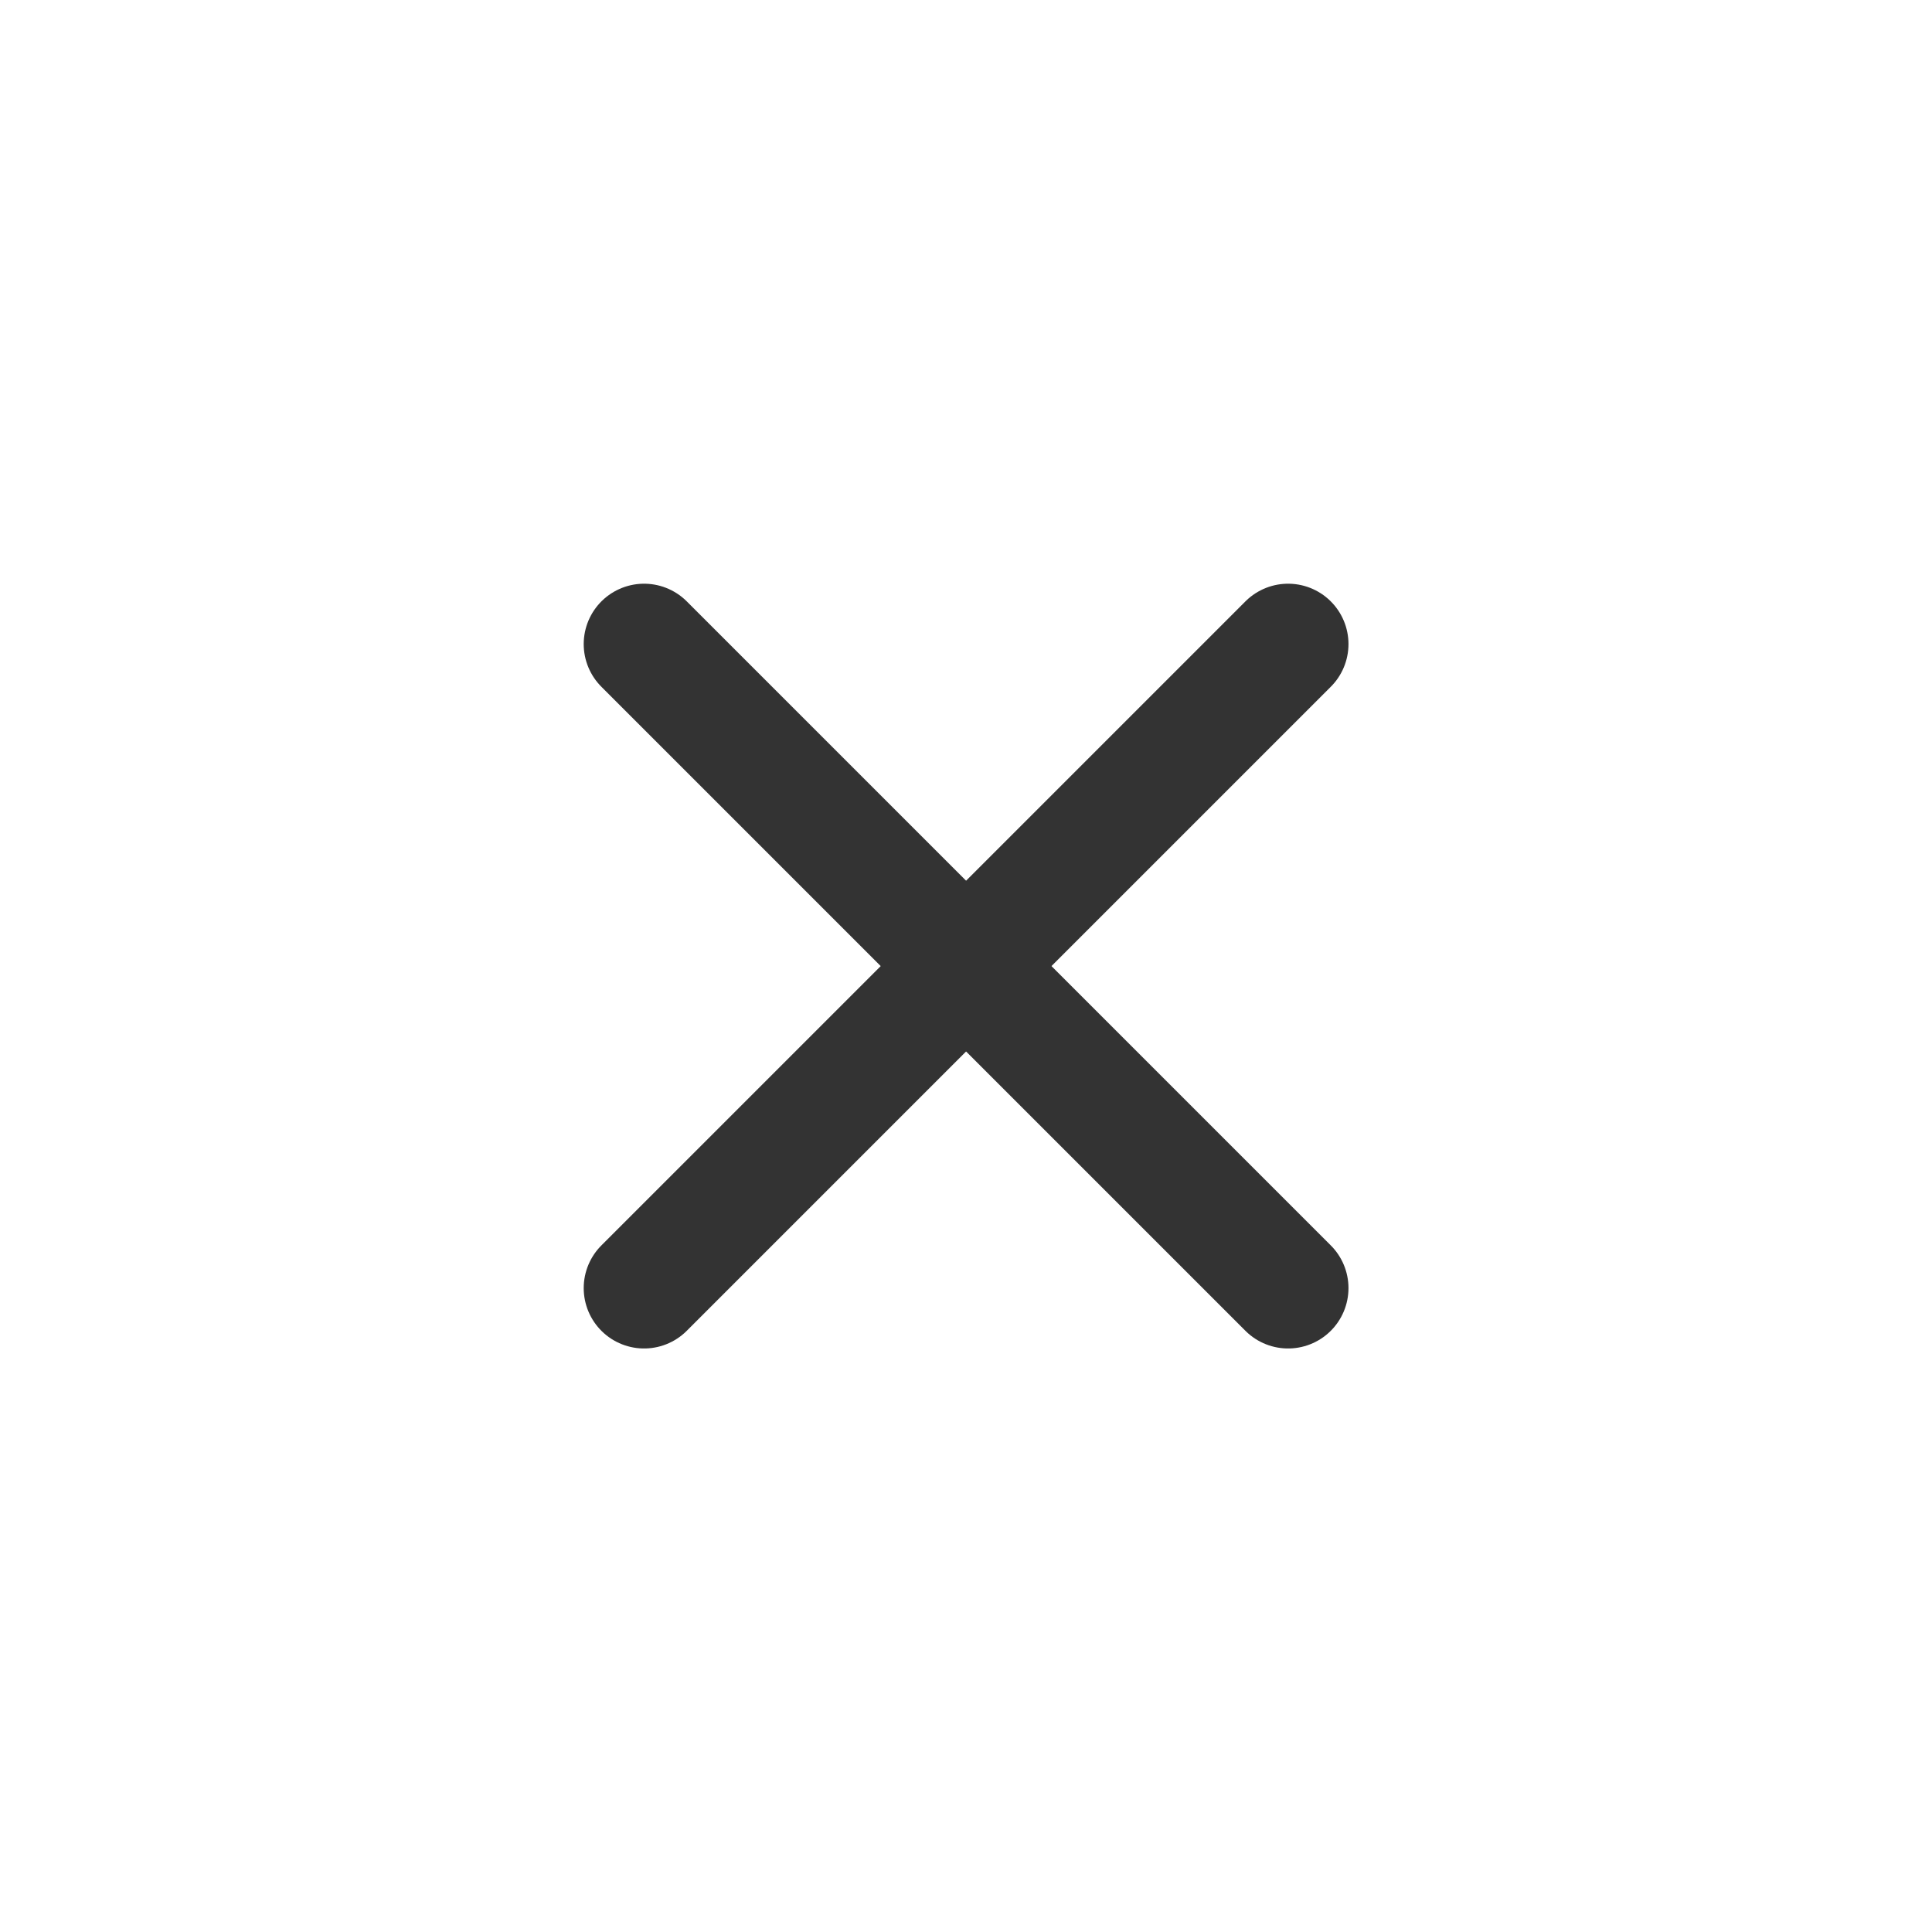 <?xml version="1.0" encoding="UTF-8"?>
<svg xmlns="http://www.w3.org/2000/svg" width="32" height="32" viewBox="0 0 32 32" fill="none">
  <path d="M10.668 10.668L21.335 21.335" stroke="#333333" stroke-width="2" stroke-linecap="round" stroke-linejoin="round"></path>
  <path d="M21.335 10.668L10.668 21.335" stroke="#333333" stroke-width="2" stroke-linecap="round" stroke-linejoin="round"></path>
</svg>
